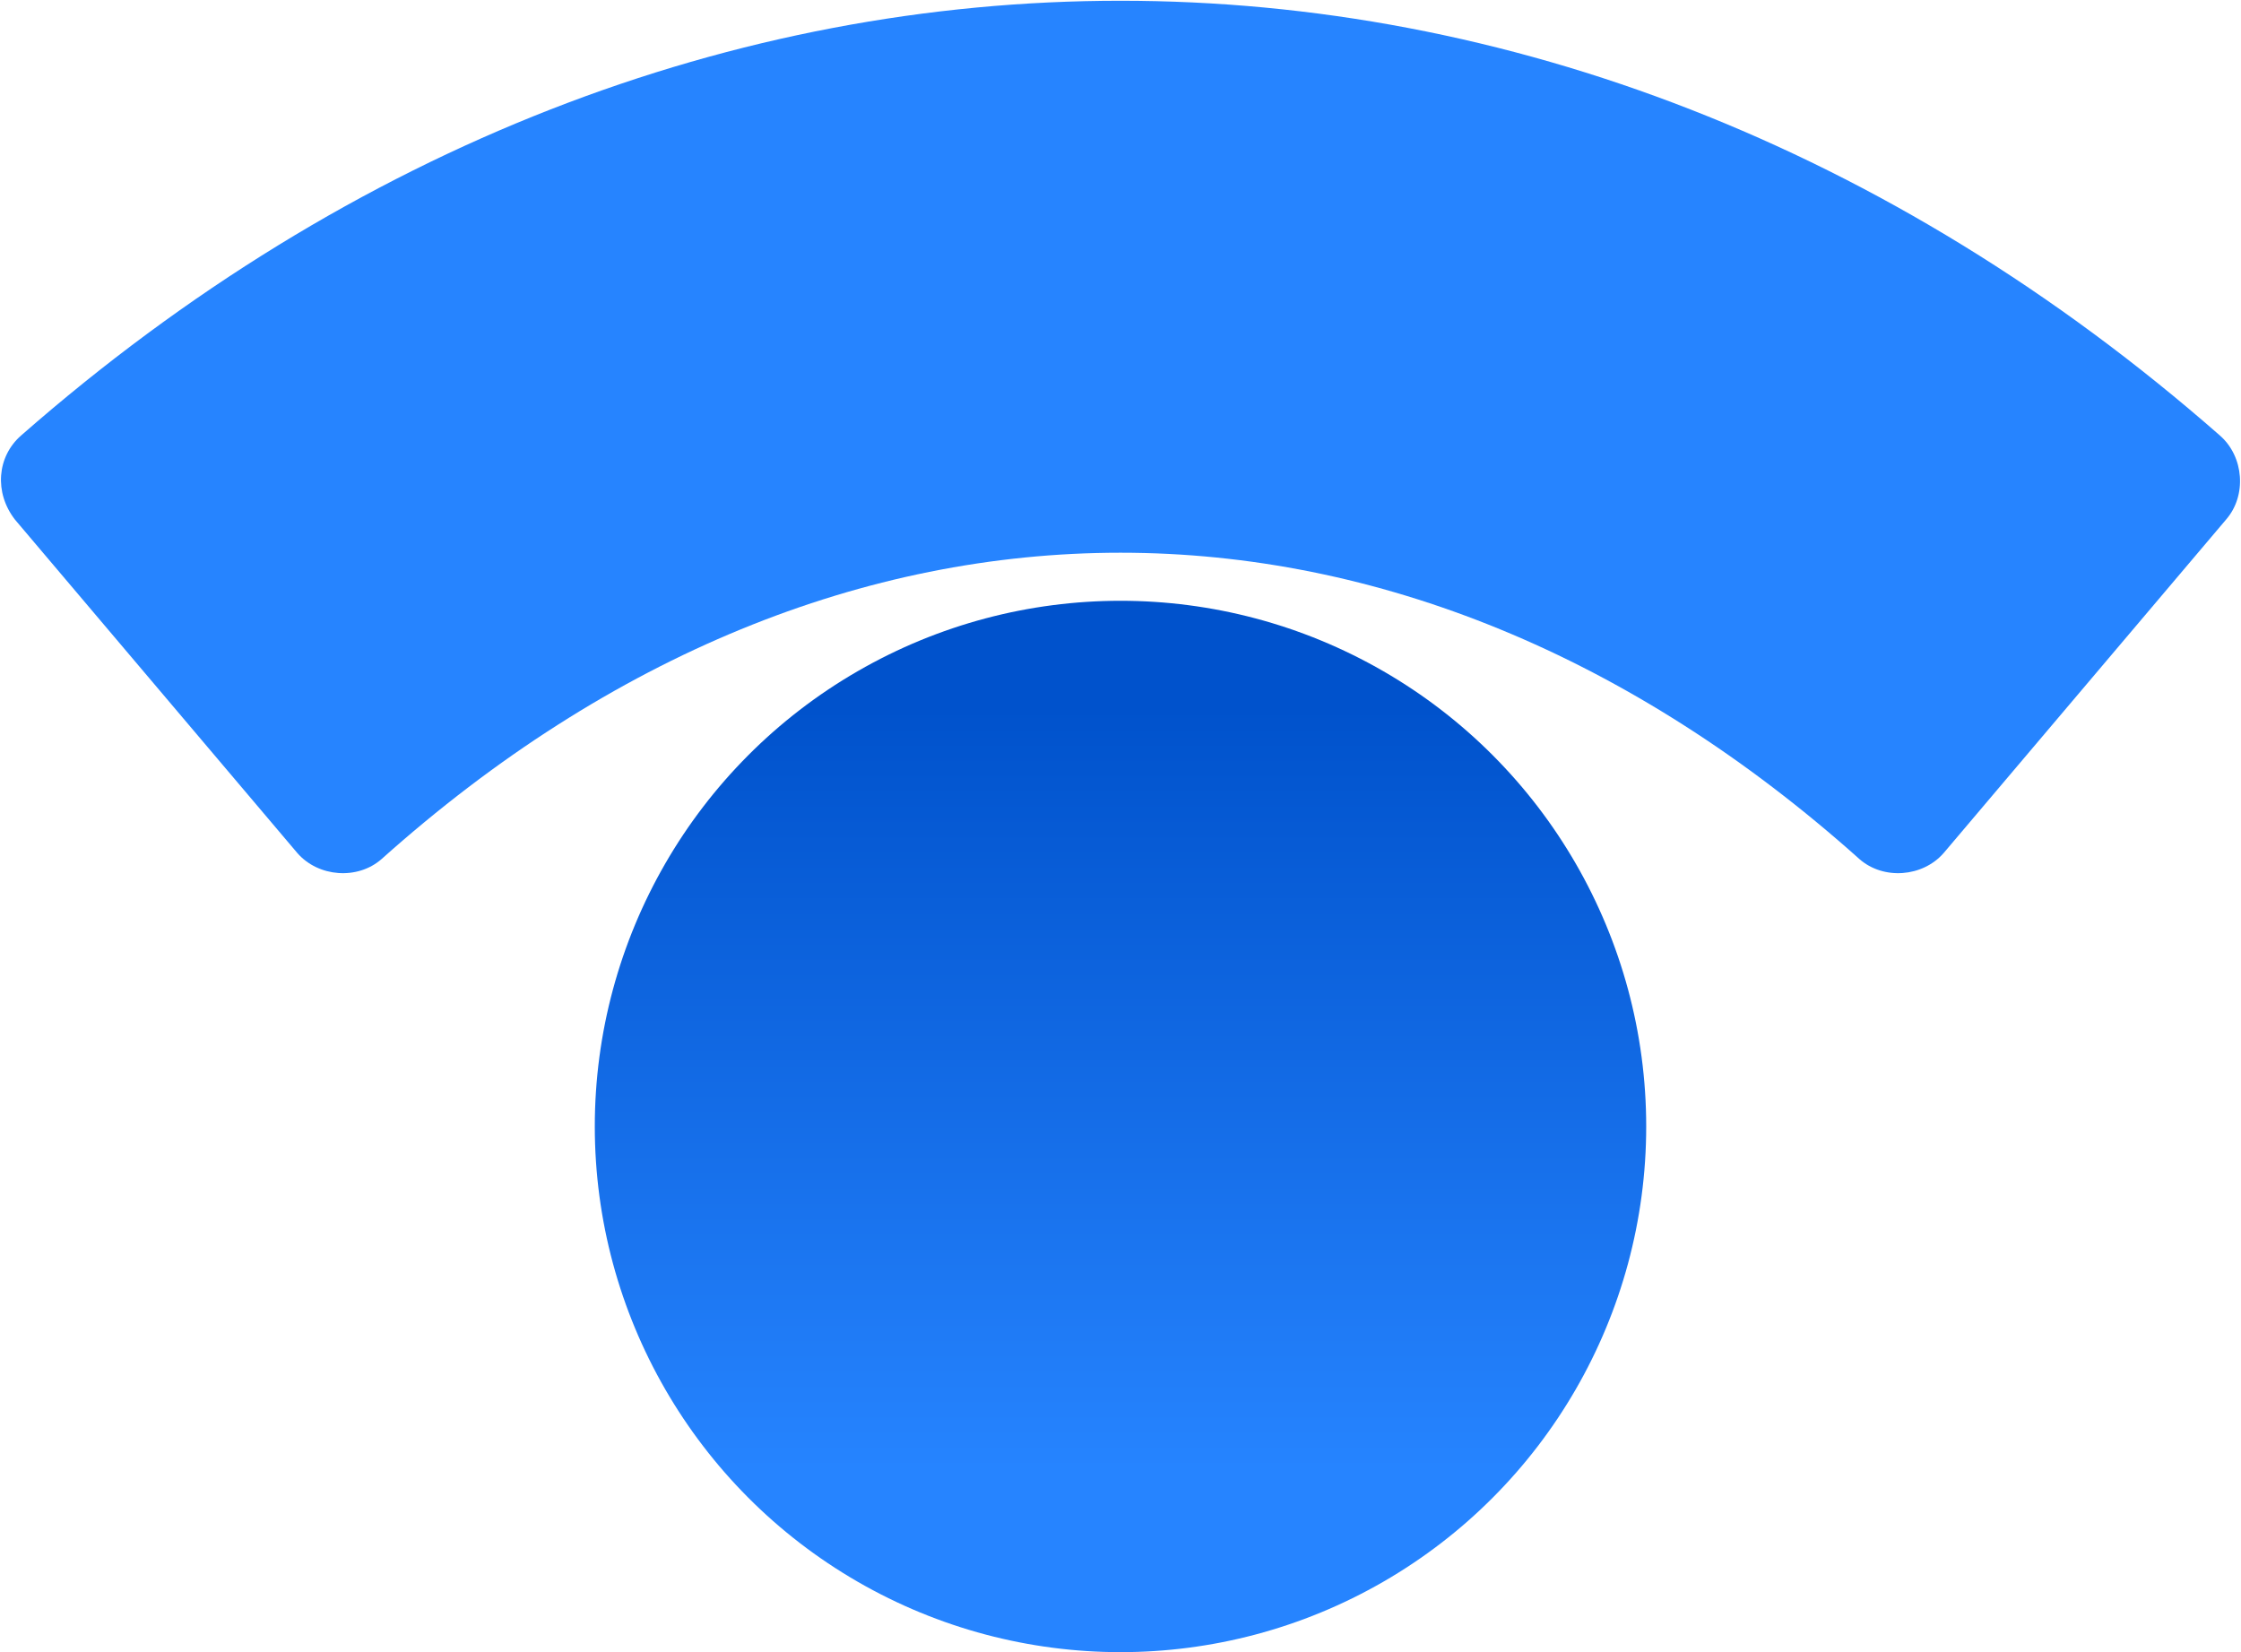 <?xml version="1.0" encoding="utf-8"?>
<!-- Generator: Adobe Illustrator 21.0.0, SVG Export Plug-In . SVG Version: 6.00 Build 0)  -->
<svg version="1.1" id="Layer_1" xmlns="http://www.w3.org/2000/svg" xmlns:xlink="http://www.w3.org/1999/xlink" x="0px" y="0px"
	 viewBox="0 0 74.6 55" style="enable-background:new 0 0 74.6 55;" xml:space="preserve">
<style type="text/css">
	.st0{fill:url(#SVGID_1_);}
	.st1{fill:#2684FF;}
</style>
<title>Statuspage-blue</title>
<g>
	
		<linearGradient id="SVGID_1_" gradientUnits="userSpaceOnUse" x1="37.311" y1="6.91" x2="37.311" y2="37.861" gradientTransform="matrix(1 0 0 -1 0 55.858)">
		<stop  offset="0" style="stop-color:#2684FF"/>
		<stop  offset="0.82" style="stop-color:#0052CC"/>
	</linearGradient>
	<circle class="st0" cx="37.3" cy="37.5" r="17.5"/>
	<path class="st1" d="M0.5,17.3l9.4,11.1c0.7,0.8,2,0.9,2.8,0.2c0,0,0,0,0,0c15.2-13.6,34-13.6,49.2,0c0.8,0.7,2.1,0.6,2.8-0.2
		c0,0,0,0,0,0l9.4-11.1c0.7-0.8,0.6-2.1-0.2-2.8c-22-19.3-51.2-19.3-73.2,0C-0.1,15.2-0.2,16.4,0.5,17.3z"/>
</g>
</svg>
